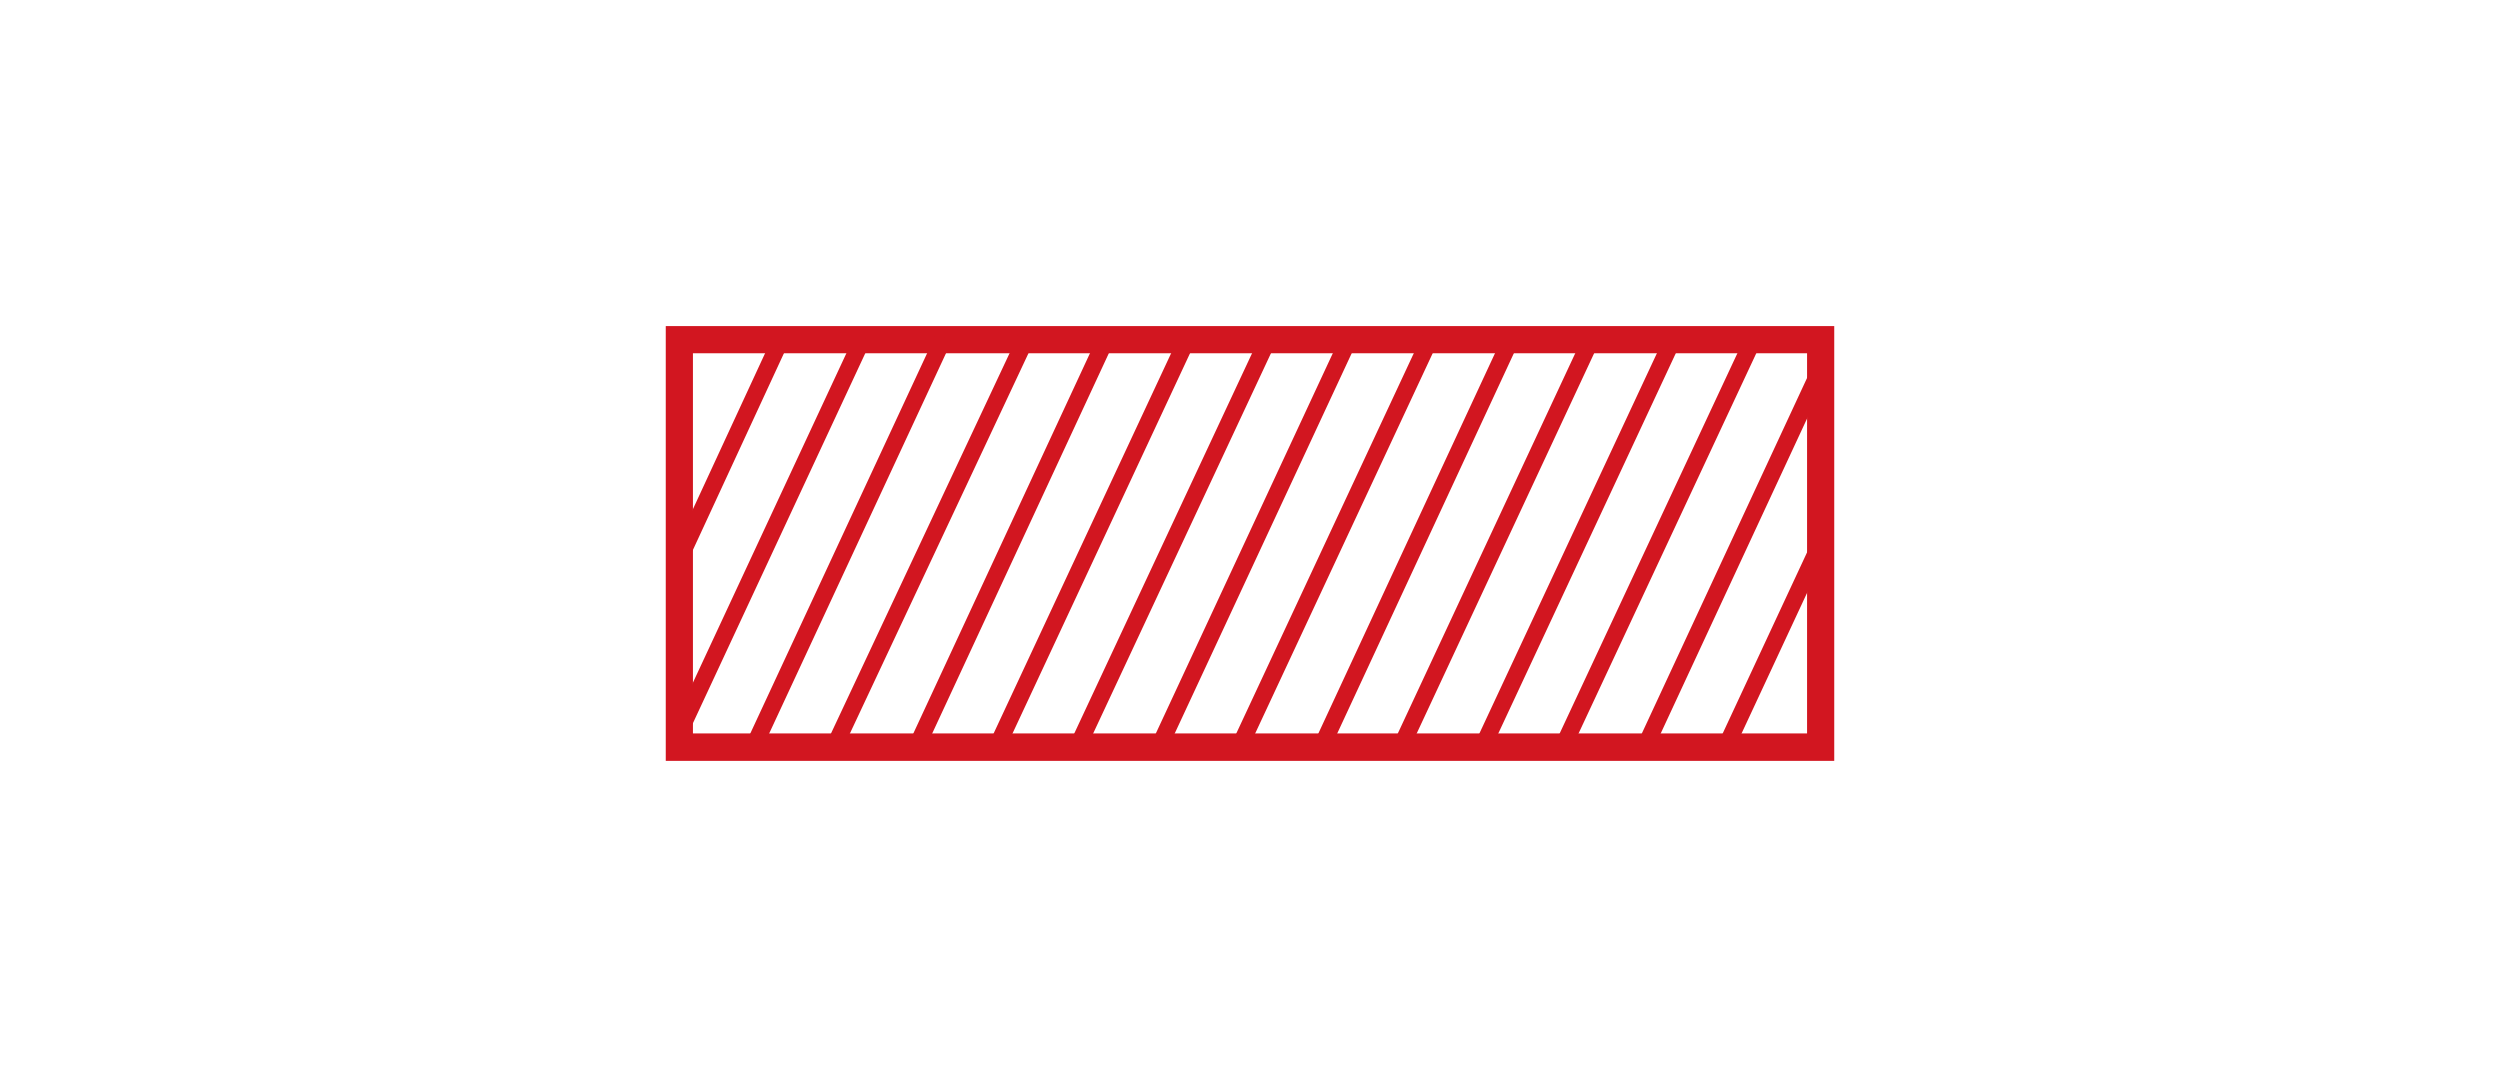 <?xml version="1.0" encoding="UTF-8"?>
<svg id="Ebene_1" data-name="Ebene 1" xmlns="http://www.w3.org/2000/svg" viewBox="0 0 92 40">
  <defs>
    <style>
      .cls-1 {
        fill: #d21620;
      }
      .cls-2 {
        fill: none;
        stroke: #d21620;
        stroke-miterlimit: 10;
        stroke-width: .63px;
      }
    </style>
  </defs>
  <path class="cls-1" d="m66.5,13v13.99H25.5v-13.99h40.99m1-1H24.5v16h43V12h0Z"/>
  <g>
    <line class="cls-2" x1="24.86" y1="20.87" x2="28.83" y2="12.29"/>
    <line class="cls-2" x1="25" y1="26.94" x2="31.76" y2="12.43"/>
    <line class="cls-2" x1="27.61" y1="27.74" x2="34.73" y2="12.43"/>
    <line class="cls-2" x1="30.61" y1="27.67" x2="37.8" y2="12.36"/>
    <line class="cls-2" x1="33.61" y1="27.74" x2="40.69" y2="12.5"/>
    <line class="cls-2" x1="36.61" y1="27.64" x2="43.73" y2="12.39"/>
    <line class="cls-2" x1="39.61" y1="27.57" x2="46.69" y2="12.43"/>
    <line class="cls-2" x1="42.58" y1="27.64" x2="49.66" y2="12.43"/>
    <line class="cls-2" x1="45.54" y1="27.64" x2="52.66" y2="12.39"/>
    <line class="cls-2" x1="48.58" y1="27.6" x2="55.66" y2="12.36"/>
    <line class="cls-2" x1="51.47" y1="27.67" x2="58.55" y2="12.5"/>
    <line class="cls-2" x1="54.44" y1="27.74" x2="61.62" y2="12.36"/>
    <line class="cls-2" x1="57.44" y1="27.64" x2="64.55" y2="12.43"/>
    <line class="cls-2" x1="60.4" y1="27.78" x2="67.13" y2="13.3"/>
    <line class="cls-2" x1="63.44" y1="27.64" x2="67.13" y2="19.72"/>
  </g>
</svg>